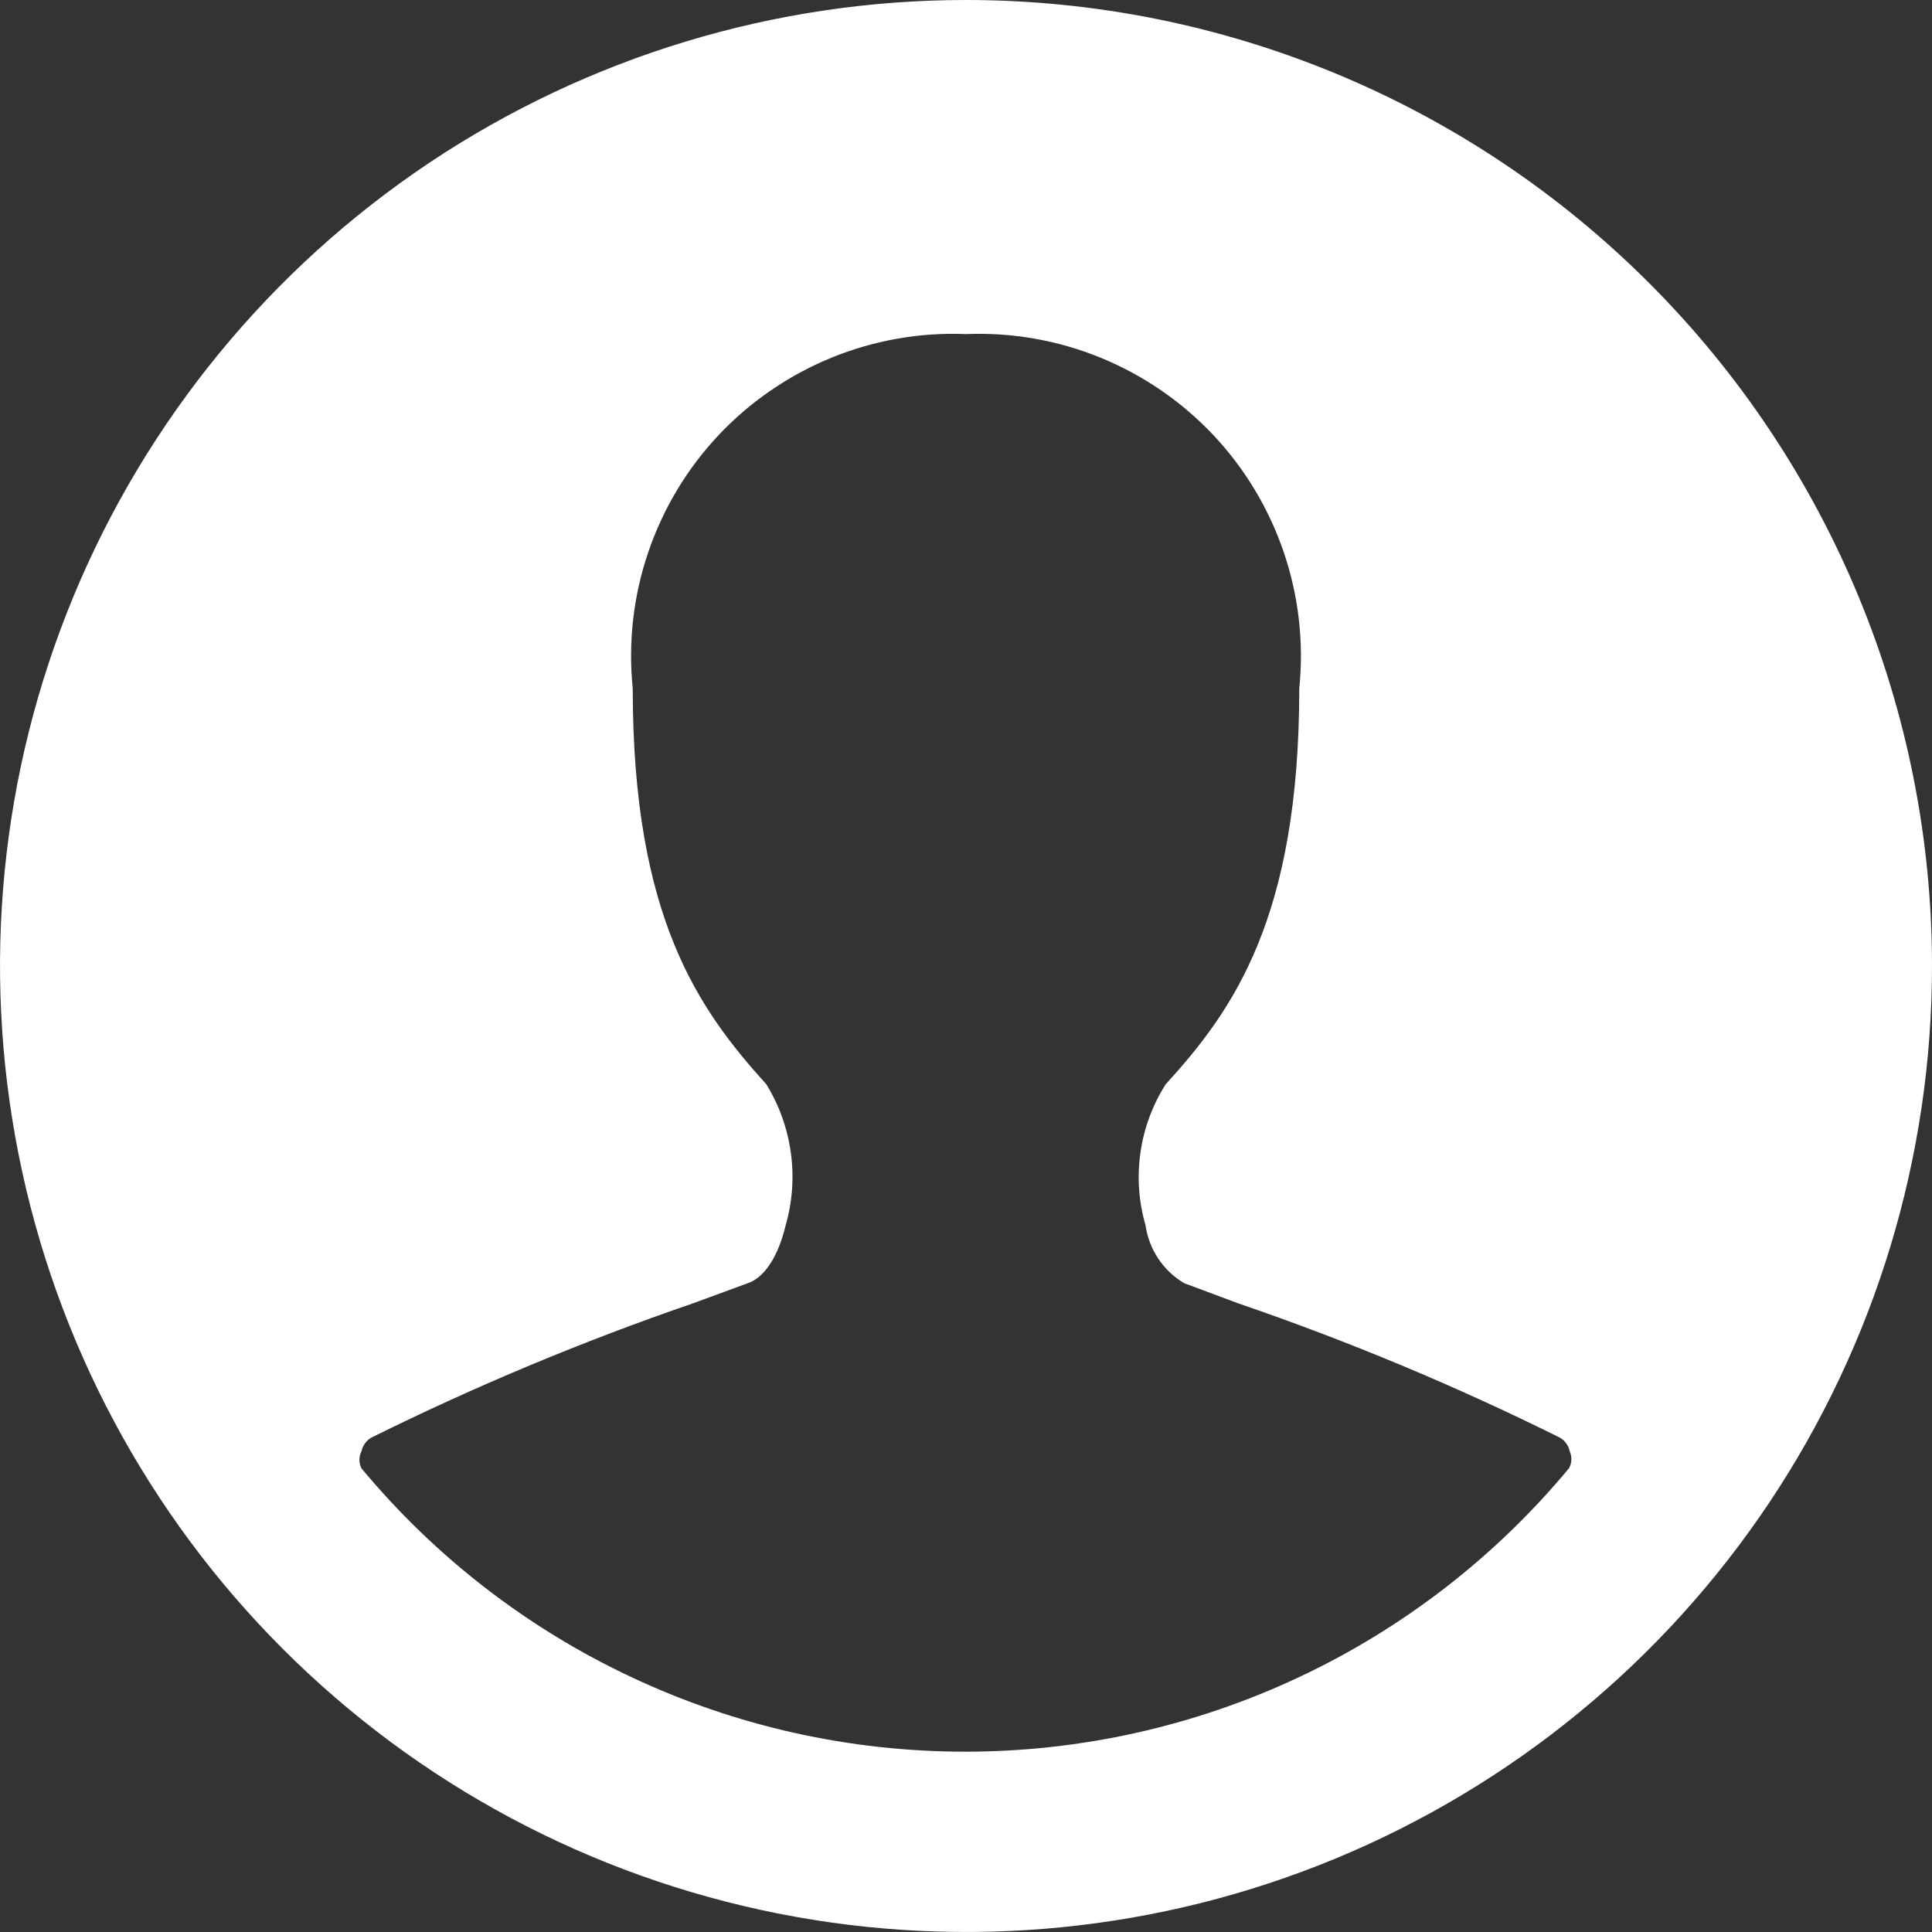 <svg xmlns="http://www.w3.org/2000/svg" width="24" height="24" viewBox="0 0 24 24" fill="none">
  <rect x="0" y="0" width="24" height="24" fill="#333333" stroke="none"/>
  <g clip-path="url(#clip0_2288_1033)">
    <path d="M12 0C9.627 0 7.307 0.704 5.333 2.022C3.36 3.341 1.822 5.215 0.913 7.408C0.005 9.601 -0.232 12.013 0.231 14.341C0.694 16.669 1.836 18.807 3.515 20.485C5.193 22.163 7.331 23.306 9.659 23.769C11.987 24.232 14.399 23.995 16.592 23.087C18.785 22.178 20.659 20.64 21.978 18.667C23.296 16.694 24 14.373 24 12C24 8.817 22.736 5.765 20.485 3.515C18.235 1.264 15.183 0 12 0ZM19.49 18.24C18.575 19.341 17.429 20.228 16.133 20.836C14.836 21.445 13.422 21.76 11.99 21.76C10.558 21.76 9.144 21.445 7.848 20.836C6.551 20.228 5.405 19.341 4.49 18.24C4.473 18.207 4.465 18.172 4.465 18.135C4.465 18.099 4.473 18.062 4.49 18.03C4.497 17.995 4.512 17.962 4.532 17.933C4.553 17.903 4.579 17.878 4.61 17.86C5.906 17.218 7.242 16.66 8.61 16.19L9.29 15.94C9.5 15.87 9.67 15.6 9.76 15.22C9.844 14.928 9.866 14.621 9.824 14.32C9.783 14.018 9.679 13.729 9.52 13.47C8.68 12.54 7.86 11.4 7.86 8.55C7.802 7.98 7.868 7.404 8.052 6.862C8.236 6.32 8.534 5.823 8.926 5.406C9.319 4.989 9.797 4.661 10.327 4.444C10.857 4.227 11.428 4.127 12 4.15C12.572 4.127 13.143 4.227 13.673 4.444C14.204 4.661 14.681 4.989 15.074 5.406C15.466 5.823 15.764 6.32 15.948 6.862C16.132 7.404 16.198 7.98 16.14 8.55C16.14 11.4 15.32 12.55 14.48 13.47C14.317 13.727 14.21 14.016 14.167 14.318C14.124 14.62 14.145 14.927 14.23 15.22C14.251 15.368 14.305 15.51 14.388 15.635C14.471 15.759 14.581 15.864 14.71 15.94L15.38 16.19C16.748 16.659 18.085 17.217 19.38 17.86C19.411 17.878 19.437 17.903 19.458 17.933C19.478 17.962 19.493 17.995 19.5 18.03C19.515 18.063 19.522 18.1 19.52 18.136C19.519 18.173 19.508 18.208 19.49 18.24Z" fill="white"/>
  </g>
  <defs>
    <clipPath id="clip0_2288_1033">
      <rect width="24" height="24" fill="white"/>
    </clipPath>
  </defs>
</svg>